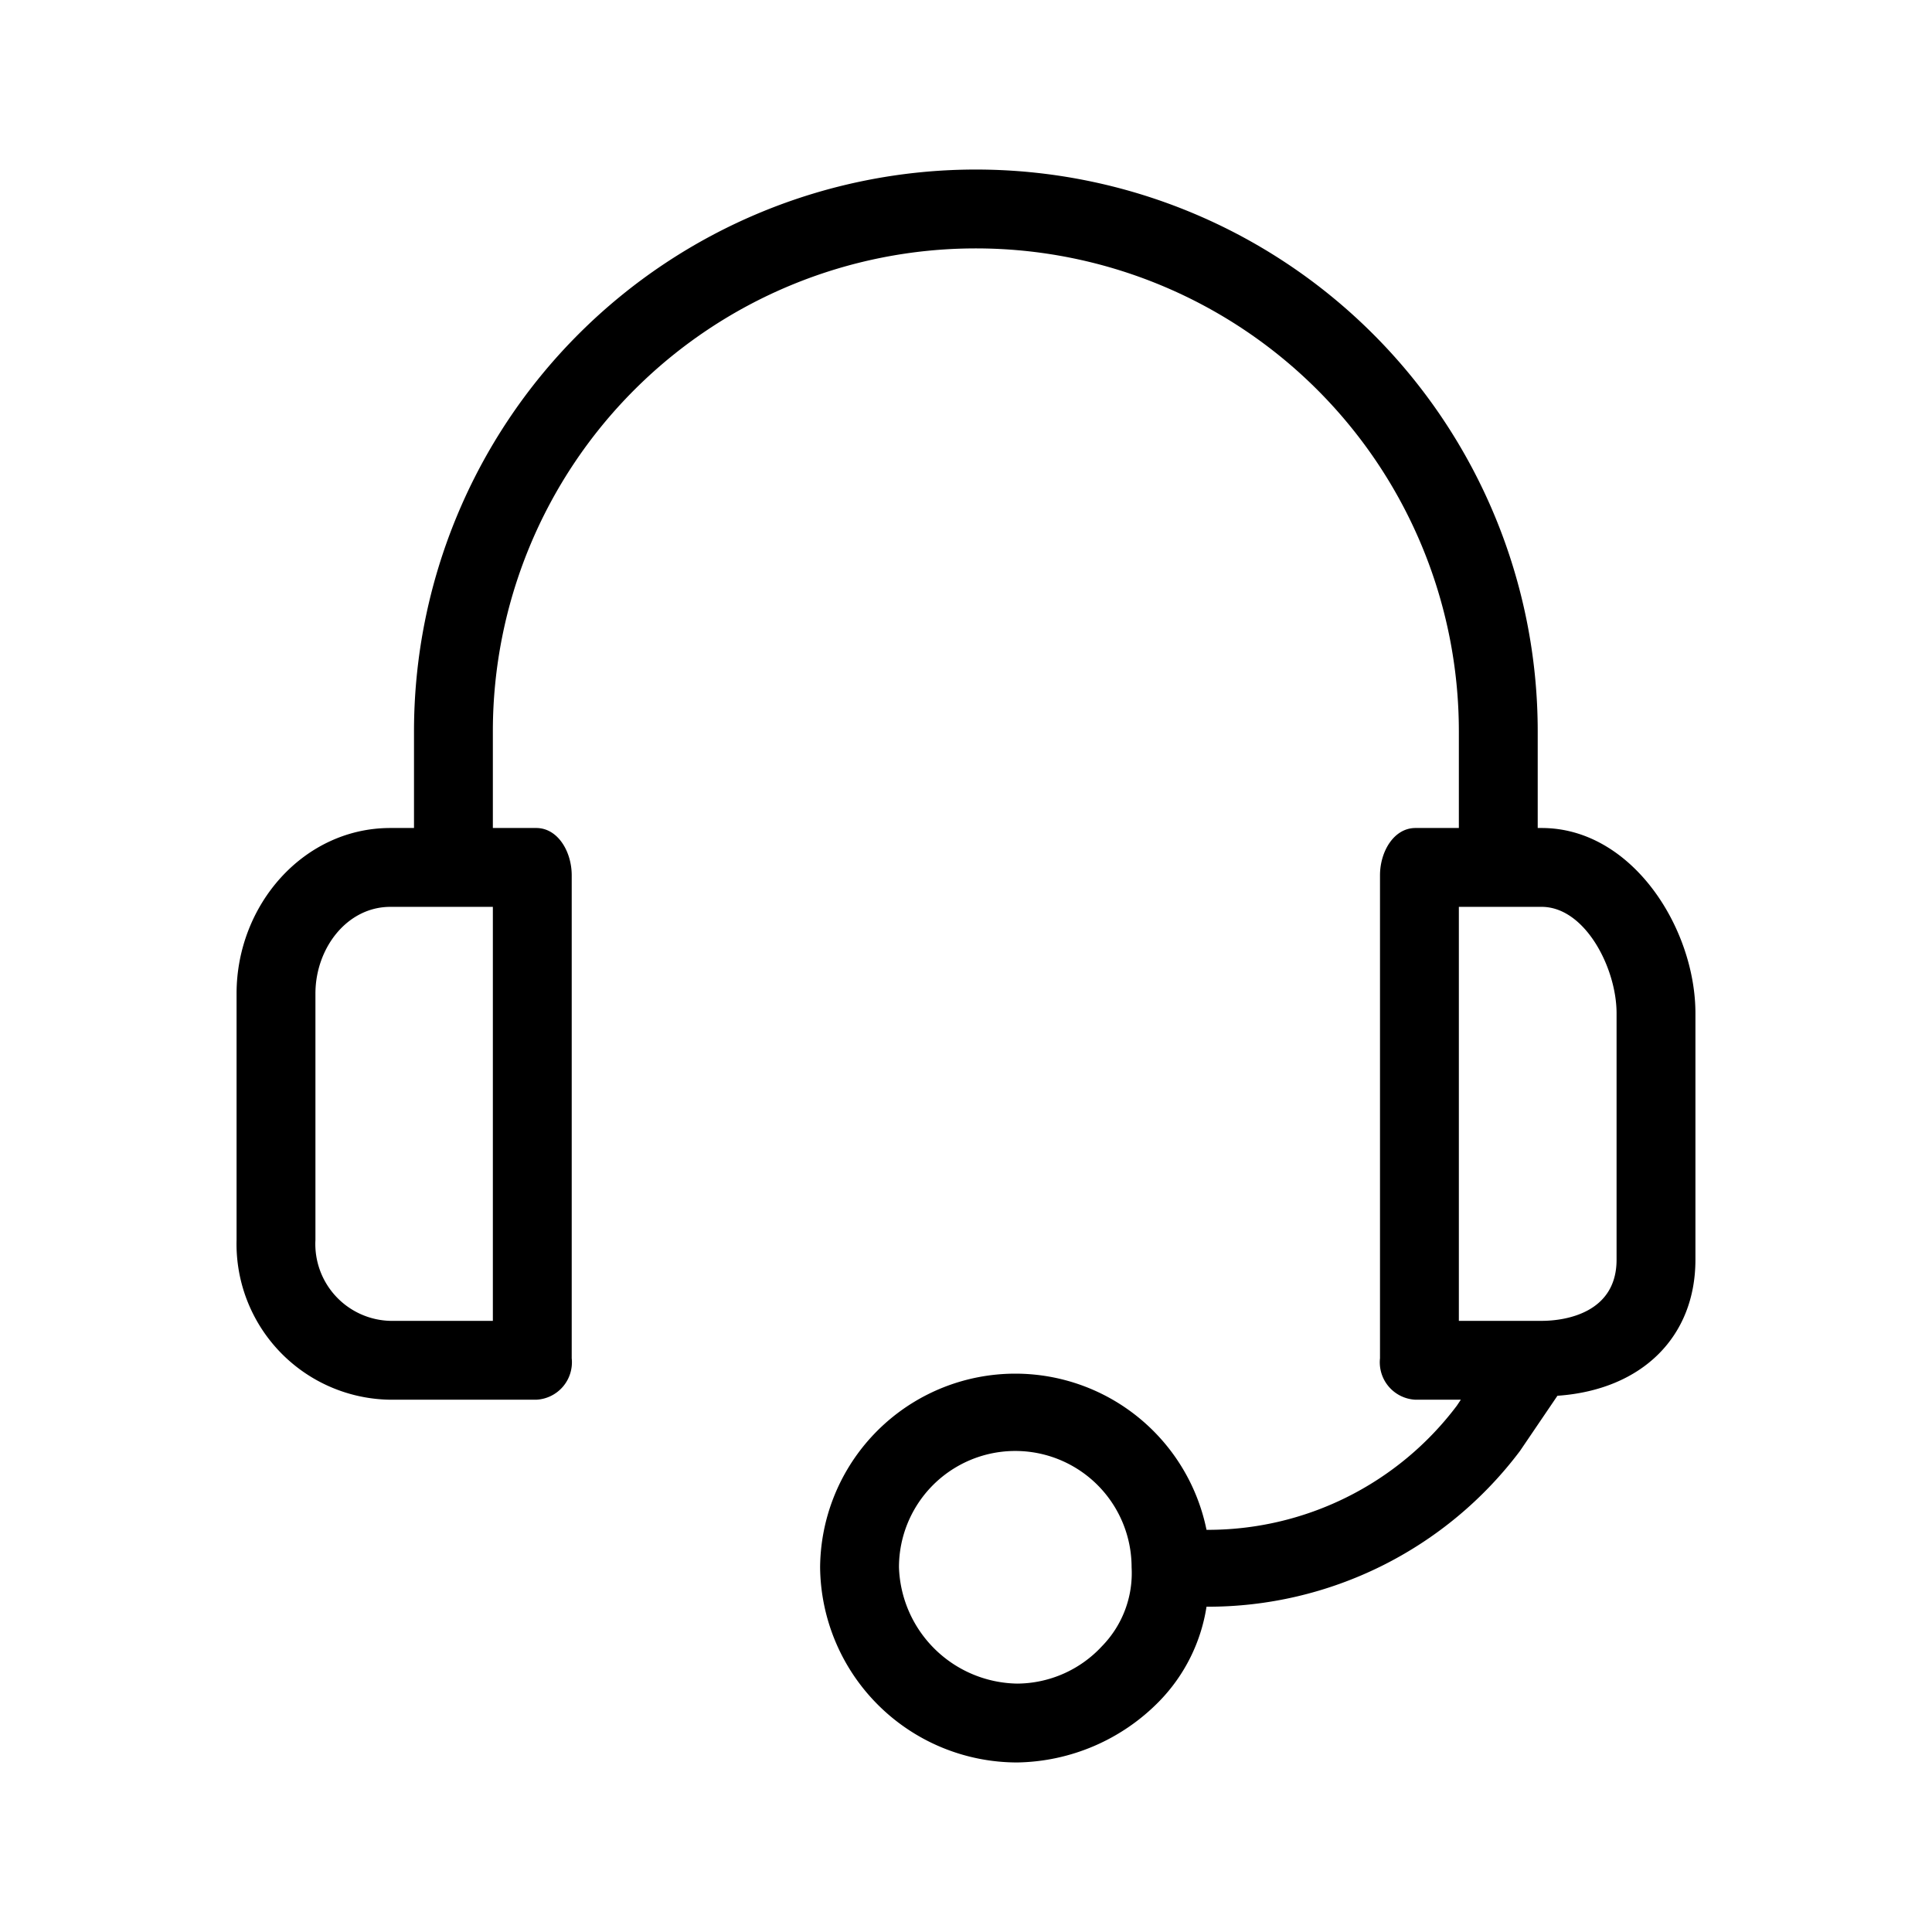 <svg xmlns="http://www.w3.org/2000/svg" viewBox="0 0 98 98"><path d="M78.2,42H78V37.1a28.5,28.5,0,1,0-57,0V42H19.8c-4.4,0-7.8,3.9-7.8,8.4V62.9A7.9,7.9,0,0,0,19.8,71h7.4A1.9,1.9,0,0,0,29,68.9V44.4c0-1.2-.7-2.4-1.8-2.4H25V37.1a24.5,24.5,0,1,1,49,0V42H71.8c-1.1,0-1.8,1.2-1.8,2.4V68.9A1.9,1.9,0,0,0,71.8,71h2.3l-.2.3a15.8,15.8,0,0,1-12.7,6.3,9.9,9.9,0,0,0-19.6,1.9,10,10,0,0,0,10,9.9,10.3,10.3,0,0,0,7.2-3.1,8.8,8.8,0,0,0,2.4-4.8,19.8,19.8,0,0,0,15.9-7.9L79,70.8c4.3-.3,7-3,7-6.9V51.4C86,47.1,82.8,42,78.2,42ZM25,46V67H19.8A3.9,3.9,0,0,1,16,62.9V50.4c0-2.3,1.6-4.4,3.8-4.4H25ZM55.9,83.5a5.9,5.9,0,0,1-4.3,1.9,6.1,6.1,0,0,1-6-5.9,5.9,5.9,0,1,1,11.8,0A5.3,5.3,0,0,1,55.9,83.5ZM82,63.9c0,2.7-2.6,3.1-3.8,3.1H74V46h4.2c2.2,0,3.8,3.1,3.8,5.4Z"></path></svg>
